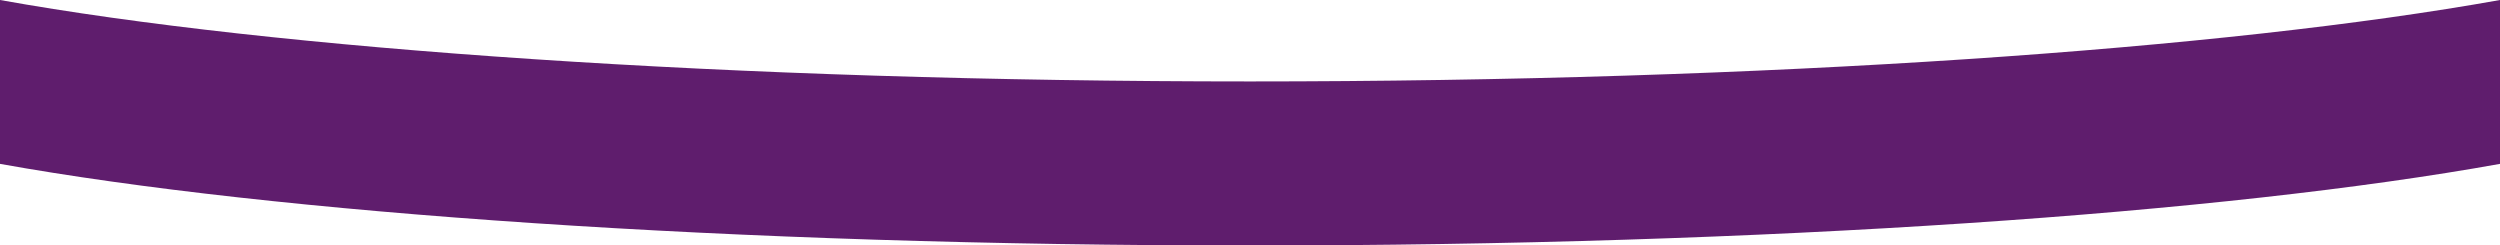 <?xml version="1.0" encoding="UTF-8"?>
<svg id="Laag_1" xmlns="http://www.w3.org/2000/svg" version="1.1" viewBox="0 0 1280 125.6">
  <!-- Generator: Adobe Illustrator 29.5.1, SVG Export Plug-In . SVG Version: 2.1.0 Build 141)  -->
  <defs>
    <style>
      .st0 {
        fill: #5f1d6d;
      }
    </style>
  </defs>
  <g id="Laag_2">
    <g id="Laag_1-2">
      <path class="st0" d="M640,41.7C374.8,41.7,140.5,25.2,0,0v83.9c140.5,25.2,374.8,41.8,640,41.8s499.5-16.5,640-41.8V0c-140.5,25.2-374.8,41.7-640,41.7Z"/>
    </g>
  </g>
</svg>